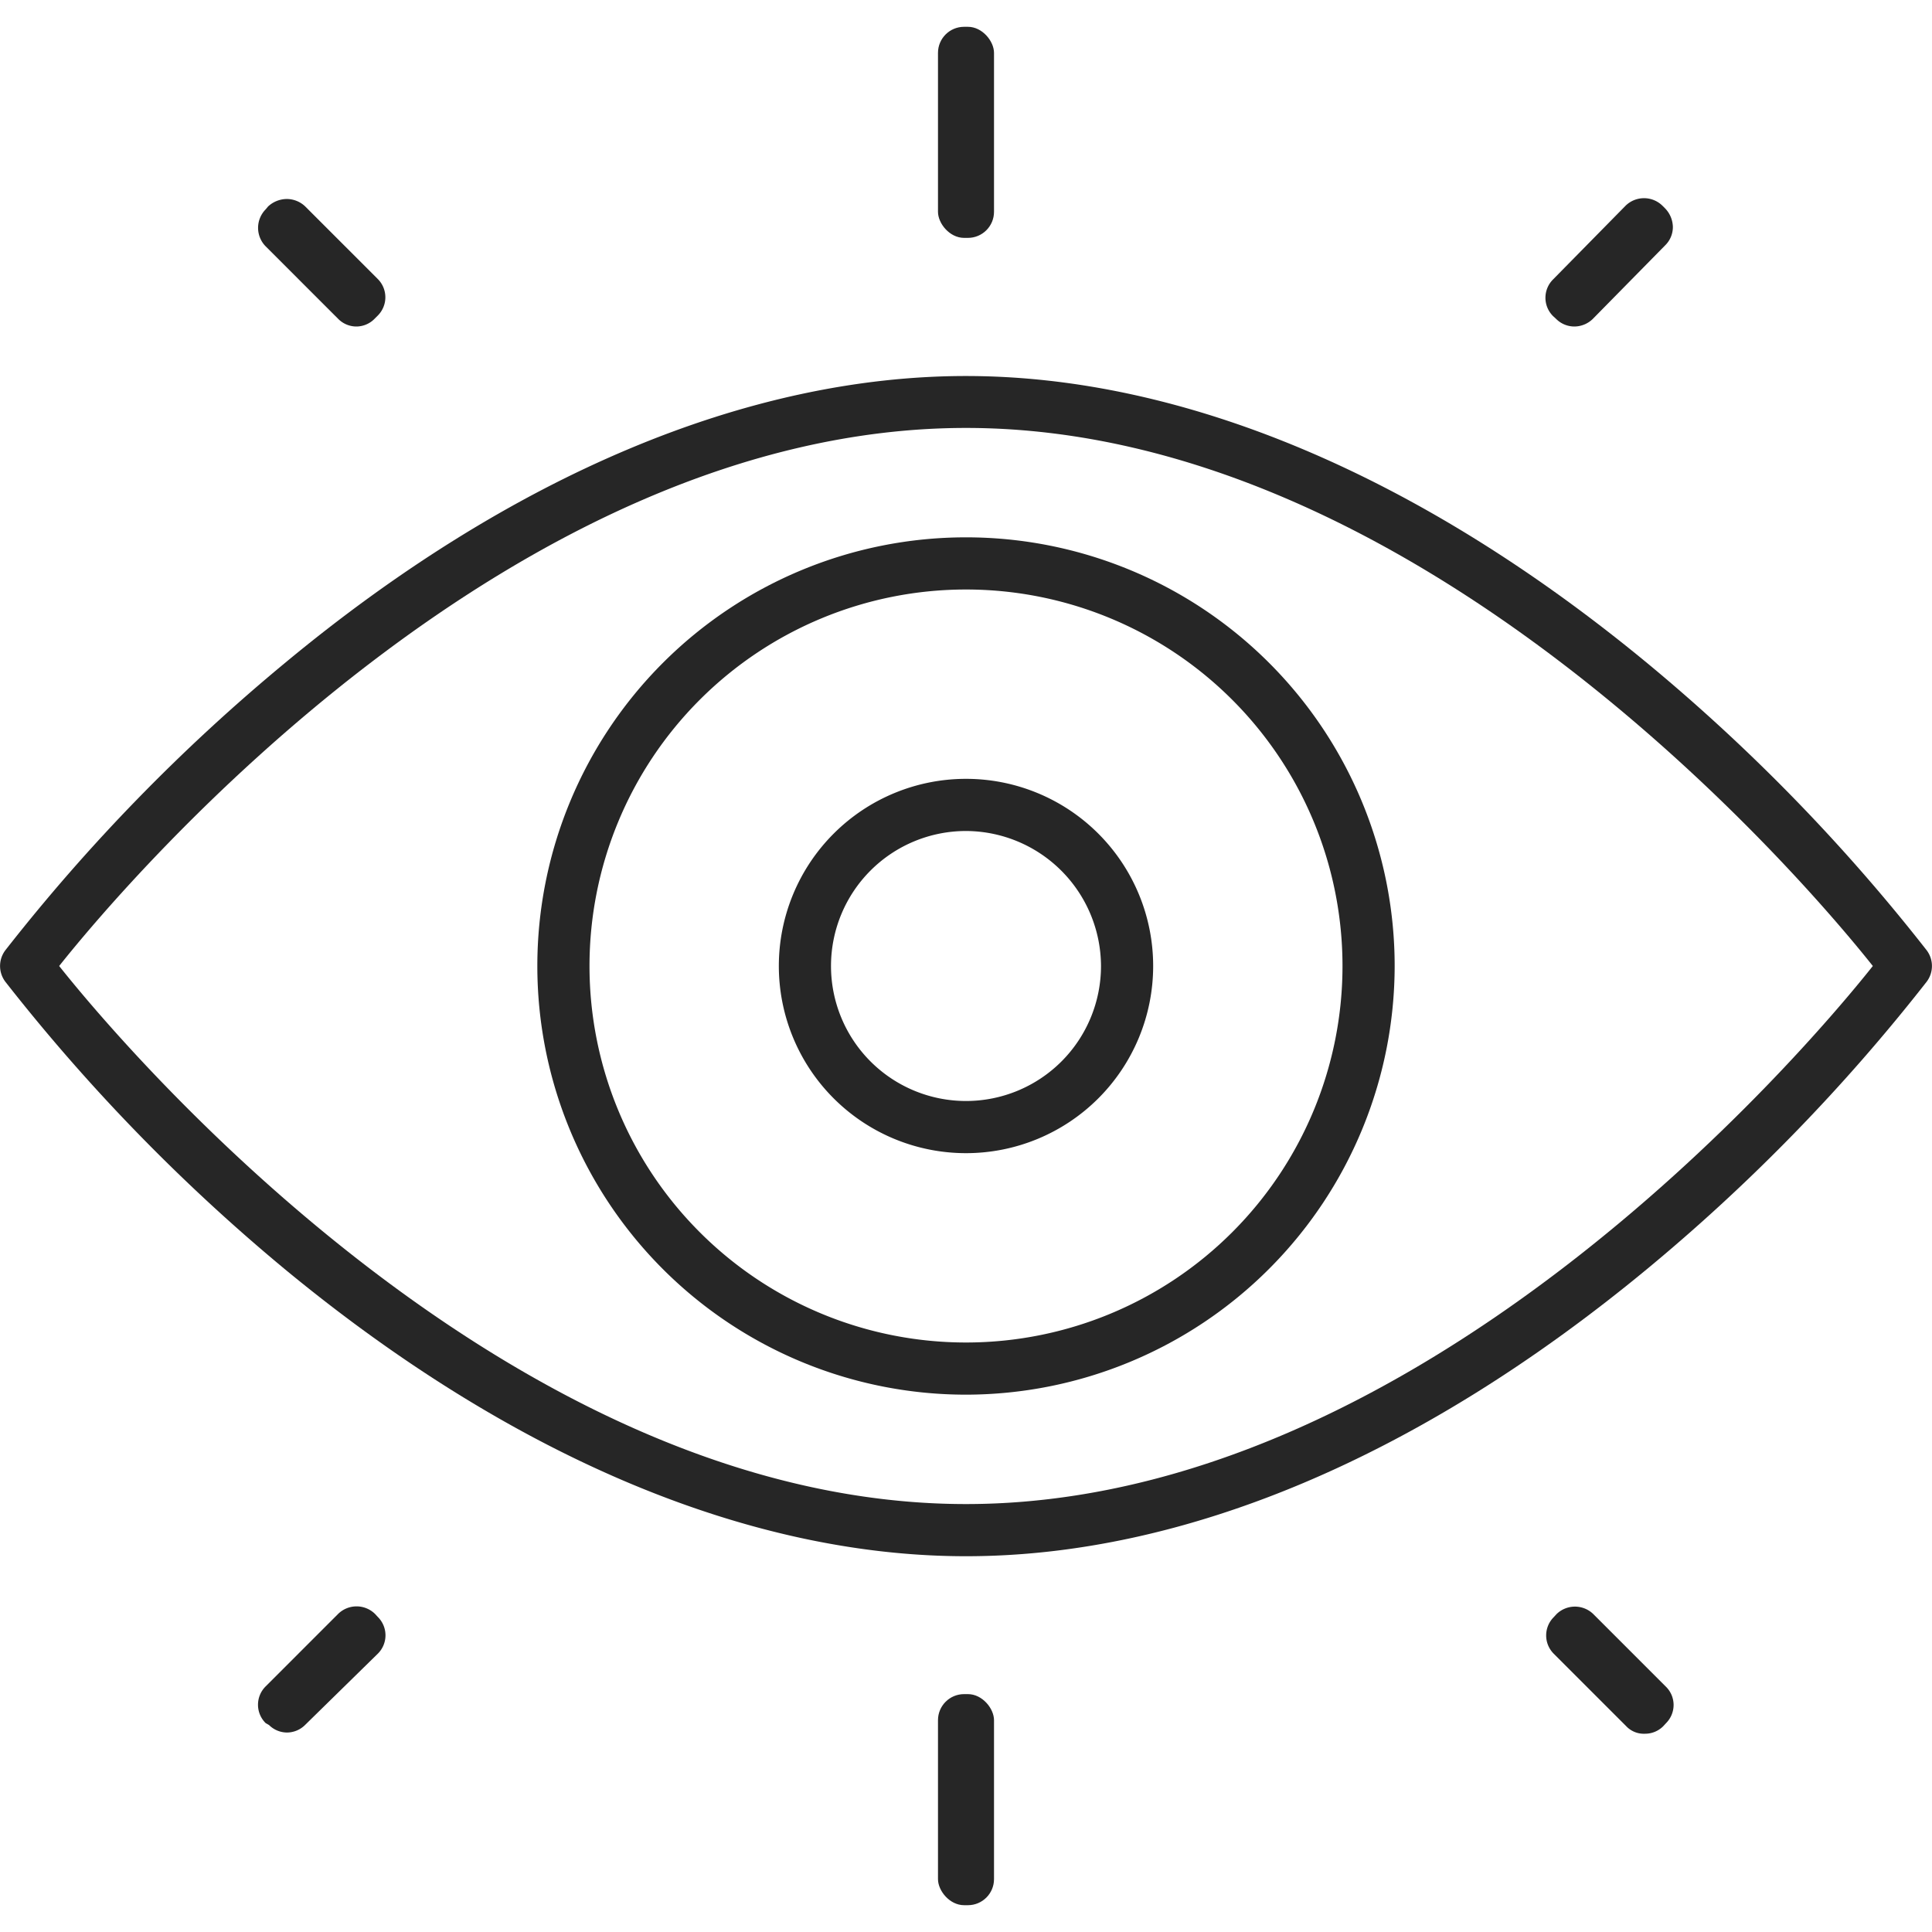 <svg id="Livello_1" data-name="Livello 1" xmlns="http://www.w3.org/2000/svg" viewBox="0 0 80 80"><g id="Vision"><g id="Tracciato_2492" data-name="Tracciato 2492"><path d="M40,64.44c-9,0-18.8-4.12-28.21-11.89A77.52,77.52,0,0,1,.22,40.65a1.08,1.08,0,0,1,0-1.3A77,77,0,0,1,11.79,27.46C21.2,19.65,31,15.57,40,15.57s18.8,4.12,28.21,11.89A77,77,0,0,1,79.78,39.35a1.08,1.08,0,0,1,0,1.3A77,77,0,0,1,68.21,52.54C58.8,60.32,49.05,64.44,40,64.44ZM2.45,40C5.41,43.73,21.3,62.28,40,62.28S74.59,43.73,77.55,40C74.59,36.27,58.7,17.72,40,17.72S5.41,36.27,2.45,40Z" style="fill:#262626"/></g><g id="Raggruppa_963" data-name="Raggruppa 963"><g id="Ellisse_134" data-name="Ellisse 134"><path d="M40,57.75A17.75,17.75,0,1,1,57.75,40h0A17.77,17.77,0,0,1,40,57.75Zm0-33.34A15.59,15.59,0,1,0,55.59,40,15.59,15.59,0,0,0,40,24.41Z" style="fill:#262626"/></g><g id="Ellisse_135" data-name="Ellisse 135"><path d="M40,47.75A7.75,7.75,0,1,1,47.75,40h0A7.75,7.75,0,0,1,40,47.75Zm0-13.34A5.59,5.59,0,1,0,45.59,40h0A5.61,5.61,0,0,0,40,34.41Z" style="fill:#262626"/></g></g><g id="Raggruppa_966" data-name="Raggruppa 966"><g id="Raggruppa_964" data-name="Raggruppa 964"><g id="Rettangolo_765" data-name="Rettangolo 765"><rect x="38.84" y="1.11" width="2.32" height="8.74" rx="1.08" style="fill:#262626"/></g><g id="Rettangolo_766" data-name="Rettangolo 766"><path d="M65.19,13.52h0a1.07,1.07,0,0,1-.76-.32l-.12-.11a1.07,1.07,0,0,1,0-1.52l3-3.05a1.09,1.09,0,0,1,1.53,0l.11.11a1.14,1.14,0,0,1,.32.76,1.06,1.06,0,0,1-.32.77l-3,3.05A1.1,1.1,0,0,1,65.19,13.52Z" style="fill:#262626"/></g><g id="Rettangolo_767" data-name="Rettangolo 767"><path d="M14.76,13.52A1.06,1.06,0,0,1,14,13.2l-3-3a1.09,1.09,0,0,1,0-1.53l.1-.12a1.15,1.15,0,0,1,.77-.31h0a1.11,1.11,0,0,1,.77.31l3,3a1.07,1.07,0,0,1,0,1.52l-.12.12A1.06,1.06,0,0,1,14.76,13.52Z" style="fill:#262626"/></g></g><g id="Raggruppa_965" data-name="Raggruppa 965"><g id="Rettangolo_768" data-name="Rettangolo 768"><rect x="38.84" y="70.15" width="2.32" height="8.74" rx="1.08" style="fill:#262626"/></g><g id="Rettangolo_769" data-name="Rettangolo 769"><path d="M68.11,71.79h0a1,1,0,0,1-.77-.31l-3-3a1.07,1.07,0,0,1,0-1.52l.11-.12a1.09,1.09,0,0,1,1.53,0l3,3a1.06,1.06,0,0,1,.32.77,1.07,1.07,0,0,1-.32.75l-.11.12A1.06,1.06,0,0,1,68.11,71.79Z" style="fill:#262626"/></g><g id="Rettangolo_770" data-name="Rettangolo 770"><path d="M11.89,71.74a1.06,1.06,0,0,1-.75-.31L11,71.35a1.07,1.07,0,0,1,0-1.52l3-3a1.09,1.09,0,0,1,1.53,0h0l.11.12a1.07,1.07,0,0,1,0,1.53l-3,2.94A1.07,1.07,0,0,1,11.89,71.74Z" style="fill:#262626"/></g></g></g></g></svg>